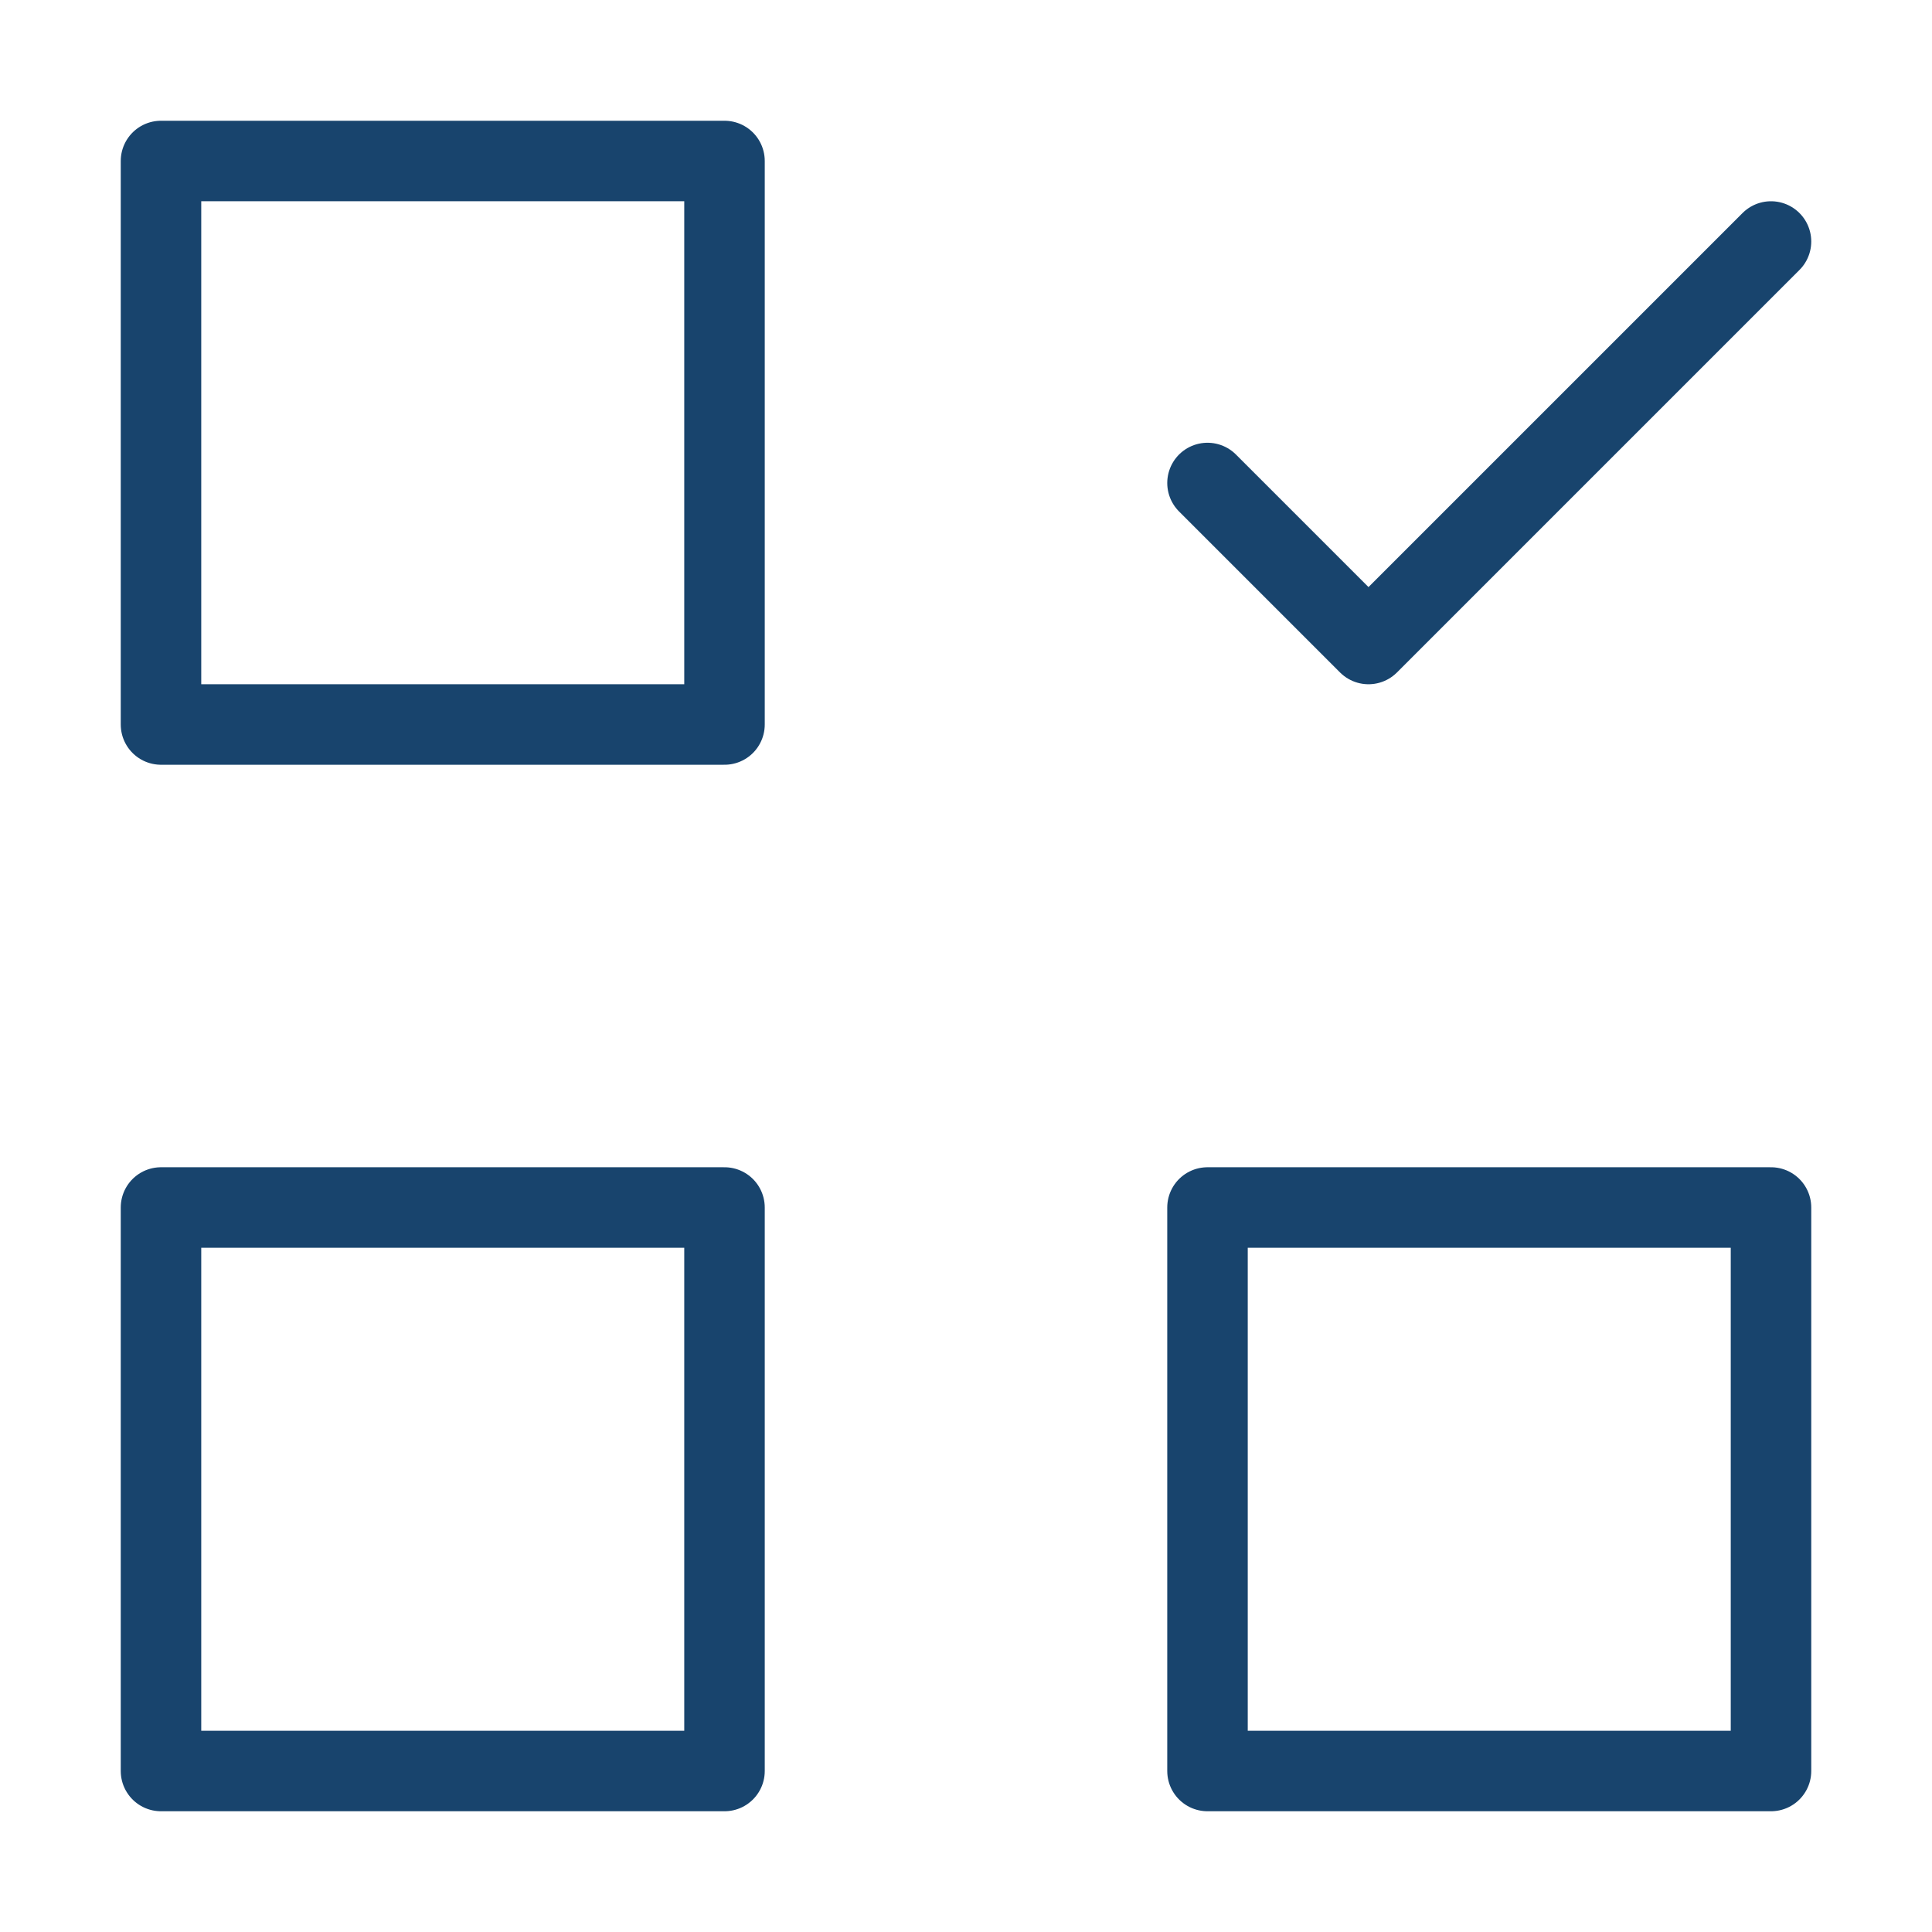 <svg width="24" height="24" viewBox="0 0 24 24" fill="none" xmlns="http://www.w3.org/2000/svg">
<path d="M9 2H2V9H9V2Z" stroke="#18446D" stroke-linecap="round" stroke-linejoin="round"/>
<path d="M22 15H15V22H22V15Z" stroke="#18446D" stroke-linecap="round" stroke-linejoin="round"/>
<path d="M9 15H2V22H9V15Z" stroke="#18446D" stroke-linecap="round" stroke-linejoin="round"/>
<path d="M15 6L17 8L22 3" stroke="#18446D" stroke-linecap="round" stroke-linejoin="round"/>
</svg>

